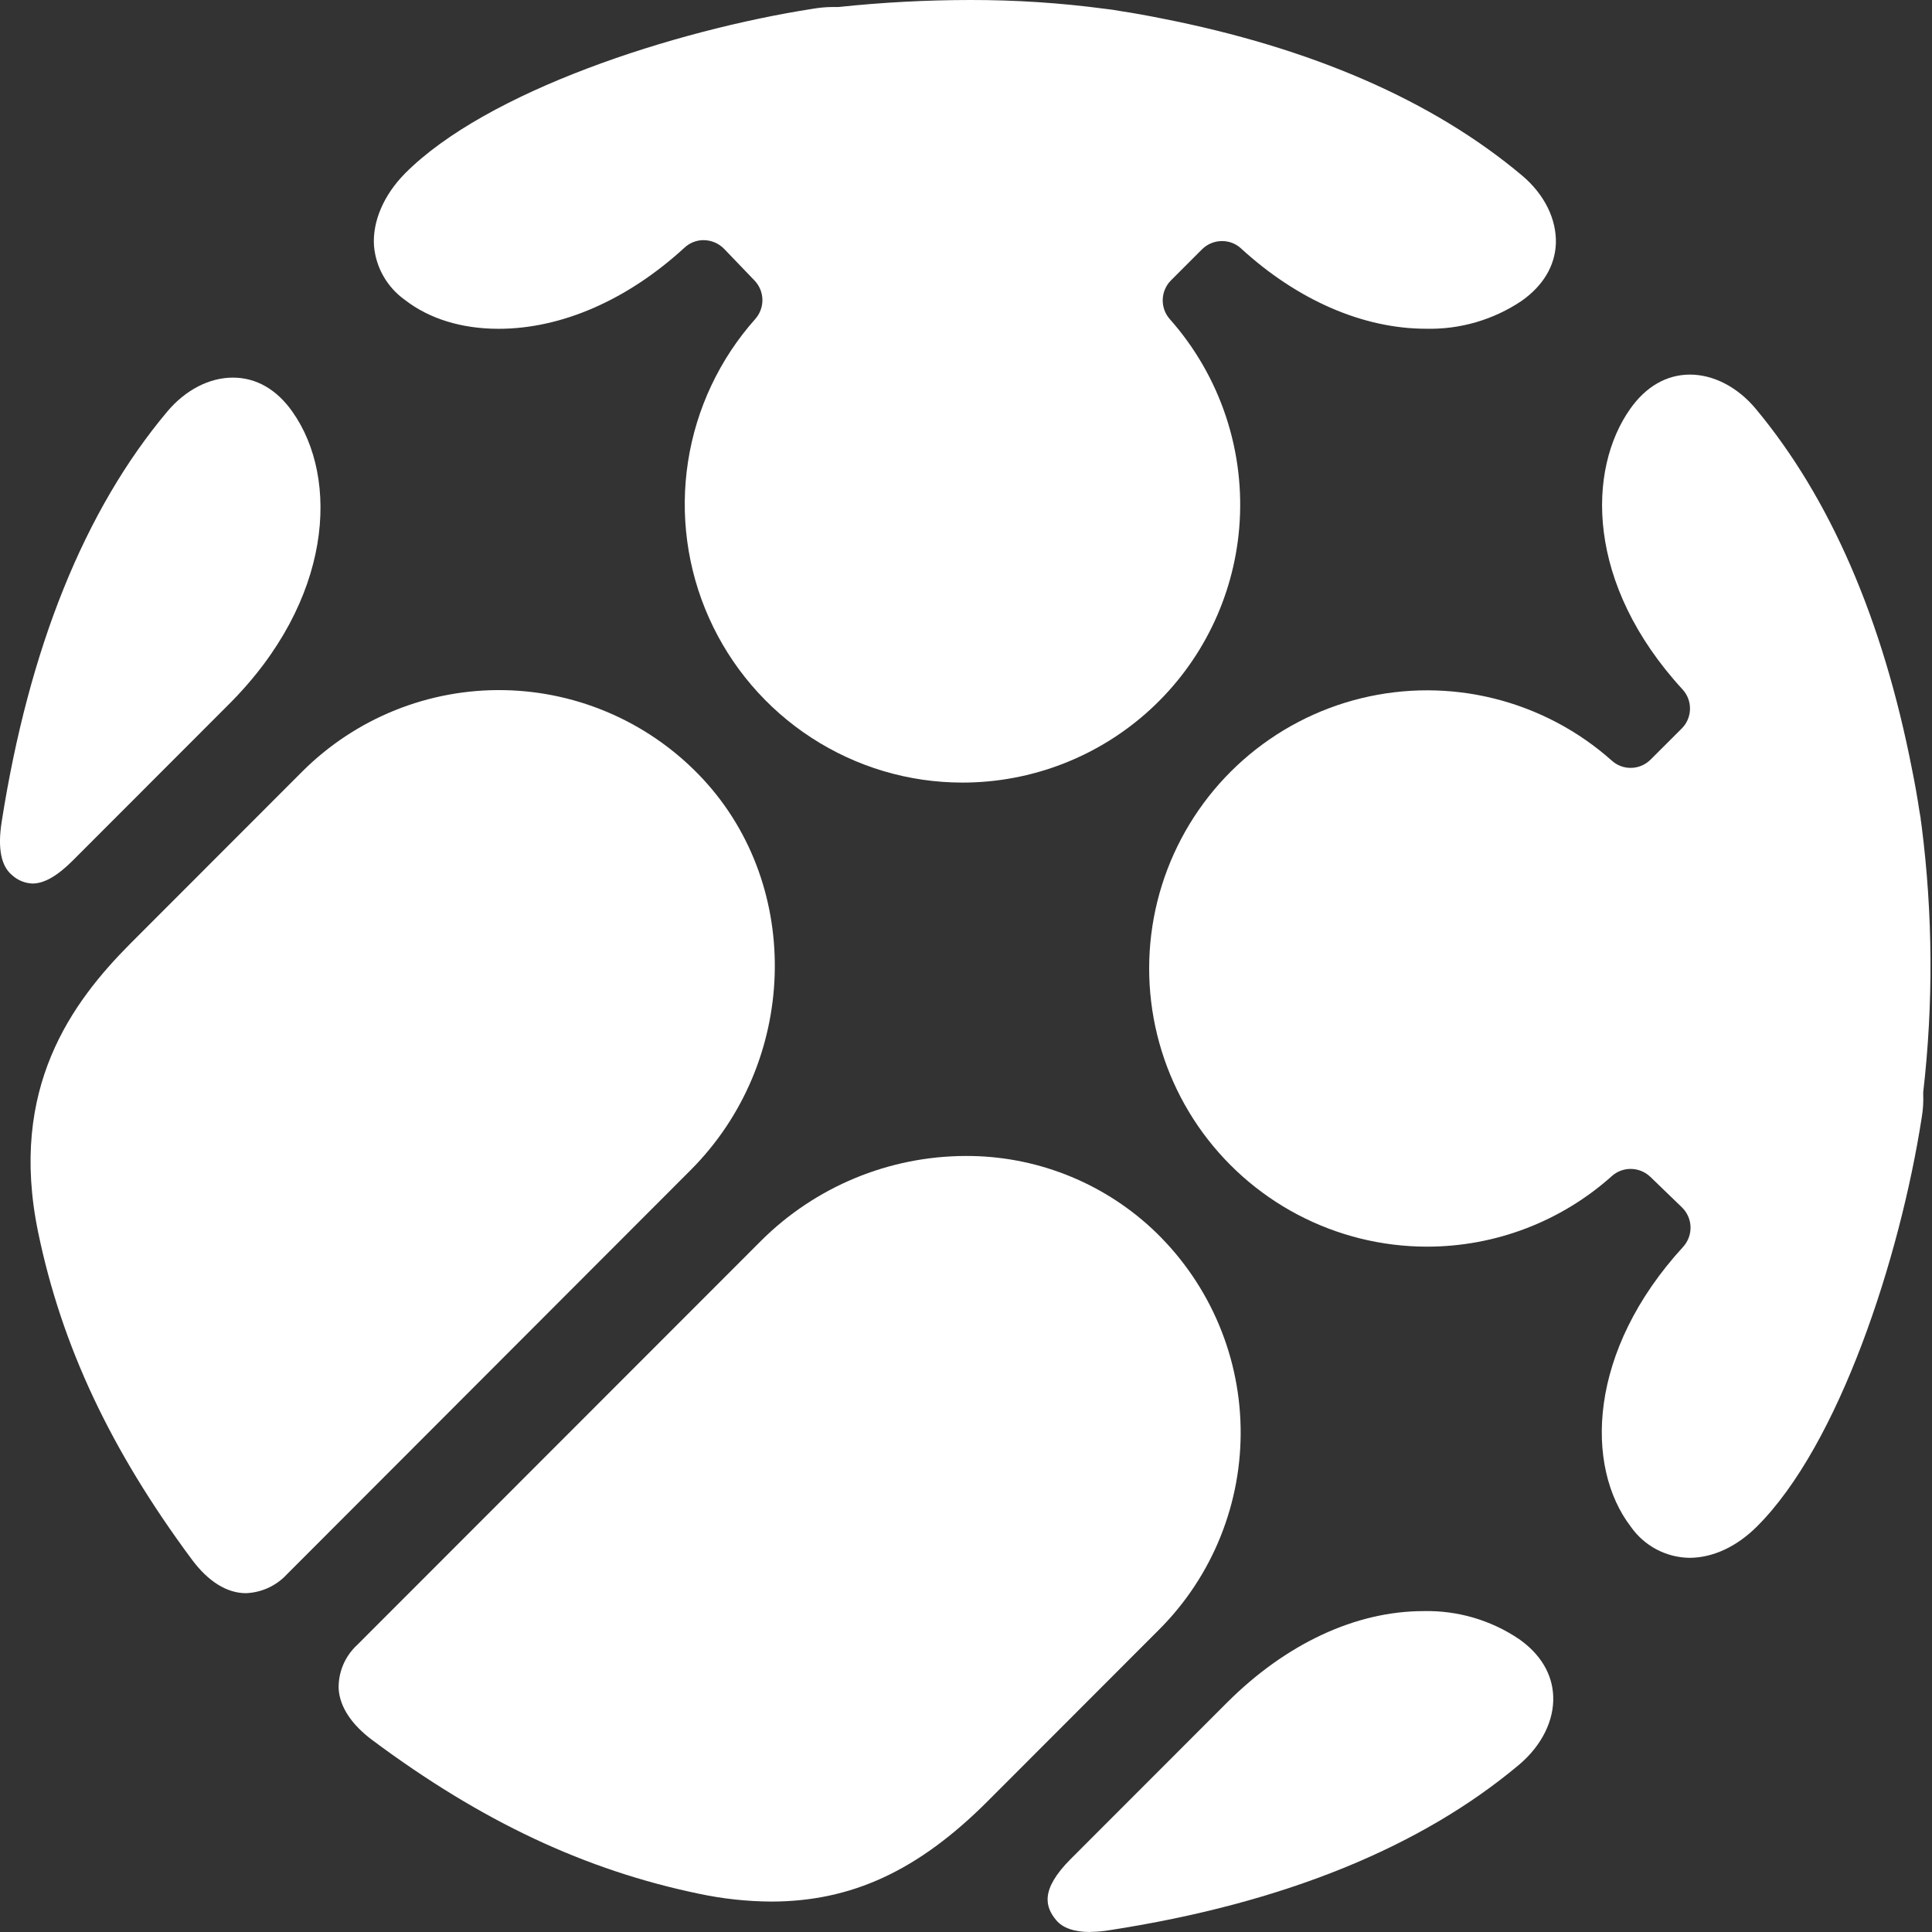 <svg width="64" height="64" viewBox="0 0 64 64" fill="none" xmlns="http://www.w3.org/2000/svg">
<rect x="0" y="0" width="64" height="64" fill="#333333" stroke="none"/>
<g clip-path="url(#clip0_101_1233)">
<path d="M8.148 52.776C7.519 52.776 6.898 52.393 6.352 51.656C3.67 48.04 2.042 44.593 1.262 40.812C0.279 36.046 2.383 33.202 4.324 31.252L10.015 25.556C10.893 24.68 11.938 23.99 13.088 23.527C14.238 23.064 15.469 22.838 16.708 22.862C17.947 22.886 19.169 23.16 20.3 23.667C21.431 24.174 22.449 24.904 23.292 25.813C26.614 29.398 26.428 35.208 22.878 38.761L9.504 52.151C9.33 52.34 9.121 52.492 8.888 52.599C8.655 52.706 8.404 52.766 8.148 52.776Z" fill="white"/>
<path d="M1.078 29.268C0.825 29.259 0.584 29.16 0.398 28.988C0.034 28.689 -0.081 28.095 0.055 27.226C0.958 21.474 2.795 16.903 5.542 13.632C6.142 12.919 6.933 12.509 7.713 12.509C8.492 12.509 9.169 12.902 9.69 13.644C11.247 15.851 11.031 19.886 7.582 23.33L2.41 28.507C1.9 29.017 1.463 29.268 1.078 29.268Z" fill="white"/>
<path d="M31.874 25.924C30.097 25.922 28.374 25.409 26.883 24.441C25.392 23.473 24.213 22.094 23.487 20.47C22.761 18.847 22.52 17.048 22.792 15.29C23.064 13.533 23.839 11.892 25.022 10.564C25.177 10.387 25.261 10.158 25.256 9.922C25.25 9.686 25.157 9.461 24.993 9.291L23.989 8.245C23.901 8.154 23.795 8.081 23.678 8.031C23.561 7.982 23.436 7.956 23.309 7.955C23.077 7.954 22.854 8.041 22.683 8.197C20.792 9.936 18.602 10.892 16.516 10.892C15.297 10.892 14.217 10.561 13.412 9.934C13.122 9.728 12.88 9.461 12.703 9.151C12.526 8.842 12.419 8.498 12.389 8.143C12.335 7.34 12.707 6.467 13.41 5.752C16.115 3.024 22.322 1.007 26.943 0.288C27.15 0.253 27.358 0.234 27.568 0.232H27.779C29.23 0.078 30.689 0.001 32.148 4.40157e-05C33.634 -0.002 35.118 0.094 36.591 0.29L36.861 0.324L37.099 0.364C37.555 0.433 38.011 0.516 38.459 0.606C43.44 1.58 47.463 3.33 50.419 5.813C51.164 6.44 51.569 7.265 51.54 8.078C51.507 8.812 51.117 9.464 50.408 9.966C49.473 10.594 48.366 10.917 47.241 10.89C45.157 10.89 42.982 9.945 41.11 8.229C40.94 8.072 40.716 7.985 40.484 7.986C40.36 7.985 40.237 8.009 40.122 8.057C40.007 8.104 39.903 8.174 39.815 8.262L38.792 9.286C38.623 9.454 38.524 9.682 38.517 9.921C38.509 10.16 38.593 10.393 38.752 10.572C39.583 11.509 40.215 12.605 40.61 13.794C41.005 14.983 41.155 16.239 41.051 17.488C40.859 19.79 39.808 21.936 38.108 23.499C36.408 25.061 34.183 25.927 31.874 25.924Z" fill="white"/>
<path d="M25.539 62.992C24.742 62.986 23.948 62.901 23.169 62.736C19.391 61.954 15.947 60.336 12.332 57.642C11.646 57.13 11.261 56.547 11.219 55.957C11.209 55.681 11.26 55.407 11.366 55.154C11.473 54.9 11.634 54.672 11.837 54.486L25.211 41.103C27.009 39.311 29.442 38.301 31.98 38.293C34.265 38.281 36.47 39.138 38.149 40.689C39.057 41.533 39.786 42.551 40.293 43.683C40.8 44.815 41.073 46.037 41.097 47.277C41.121 48.517 40.895 49.749 40.432 50.9C39.97 52.051 39.281 53.096 38.405 53.974L32.714 59.671C30.415 61.971 28.206 62.992 25.539 62.992Z" fill="white"/>
<path d="M36.112 64C35.58 64 35.2 63.866 34.982 63.601C34.641 63.185 34.432 62.62 35.468 61.582L40.641 56.406C42.597 54.45 44.909 53.37 47.155 53.37C48.281 53.344 49.387 53.667 50.321 54.297C51.03 54.797 51.421 55.447 51.452 56.183C51.486 56.996 51.069 57.821 50.333 58.449C47.063 61.199 42.503 63.051 36.775 63.937C36.558 63.974 36.338 63.994 36.118 63.996L36.112 64Z" fill="white"/>
<path d="M55.963 51.605C55.582 51.599 55.208 51.503 54.87 51.324C54.533 51.145 54.244 50.889 54.025 50.577C52.492 48.579 52.592 44.752 55.76 41.299C55.923 41.117 56.009 40.88 56.001 40.636C55.992 40.392 55.888 40.161 55.712 39.991L54.672 38.987C54.496 38.817 54.261 38.722 54.017 38.722C53.789 38.721 53.569 38.805 53.398 38.956C51.713 40.466 49.53 41.299 47.268 41.297C45.776 41.296 44.308 40.932 42.988 40.237C41.668 39.542 40.537 38.537 39.691 37.308C38.845 36.078 38.311 34.662 38.133 33.18C37.955 31.698 38.14 30.195 38.671 28.8C39.203 27.406 40.064 26.161 41.182 25.174C42.301 24.186 43.642 23.485 45.09 23.131C46.539 22.777 48.052 22.78 49.499 23.141C50.947 23.502 52.285 24.209 53.398 25.201C53.568 25.353 53.787 25.437 54.015 25.437C54.139 25.437 54.262 25.413 54.376 25.365C54.491 25.317 54.594 25.247 54.682 25.159L55.705 24.137C55.877 23.968 55.977 23.738 55.983 23.496C55.99 23.254 55.902 23.02 55.739 22.841C52.515 19.334 52.58 15.555 54.004 13.542C54.527 12.802 55.211 12.409 55.983 12.409C56.755 12.409 57.553 12.817 58.153 13.532C60.621 16.489 62.37 20.515 63.341 25.5C63.435 25.96 63.515 26.417 63.582 26.862L63.623 27.099C63.623 27.157 63.646 27.253 63.657 27.364C64.03 30.291 64.047 33.252 63.709 36.184V36.241C63.72 36.503 63.703 36.765 63.659 37.023C62.941 41.652 60.925 47.862 58.197 50.571C57.527 51.24 56.733 51.605 55.963 51.605Z" fill="white"/>
</g>
<defs>
<clipPath id="clip0_101_1233">
<rect width="64" height="64" fill="white"/>
</clipPath>
</defs>
</svg>

